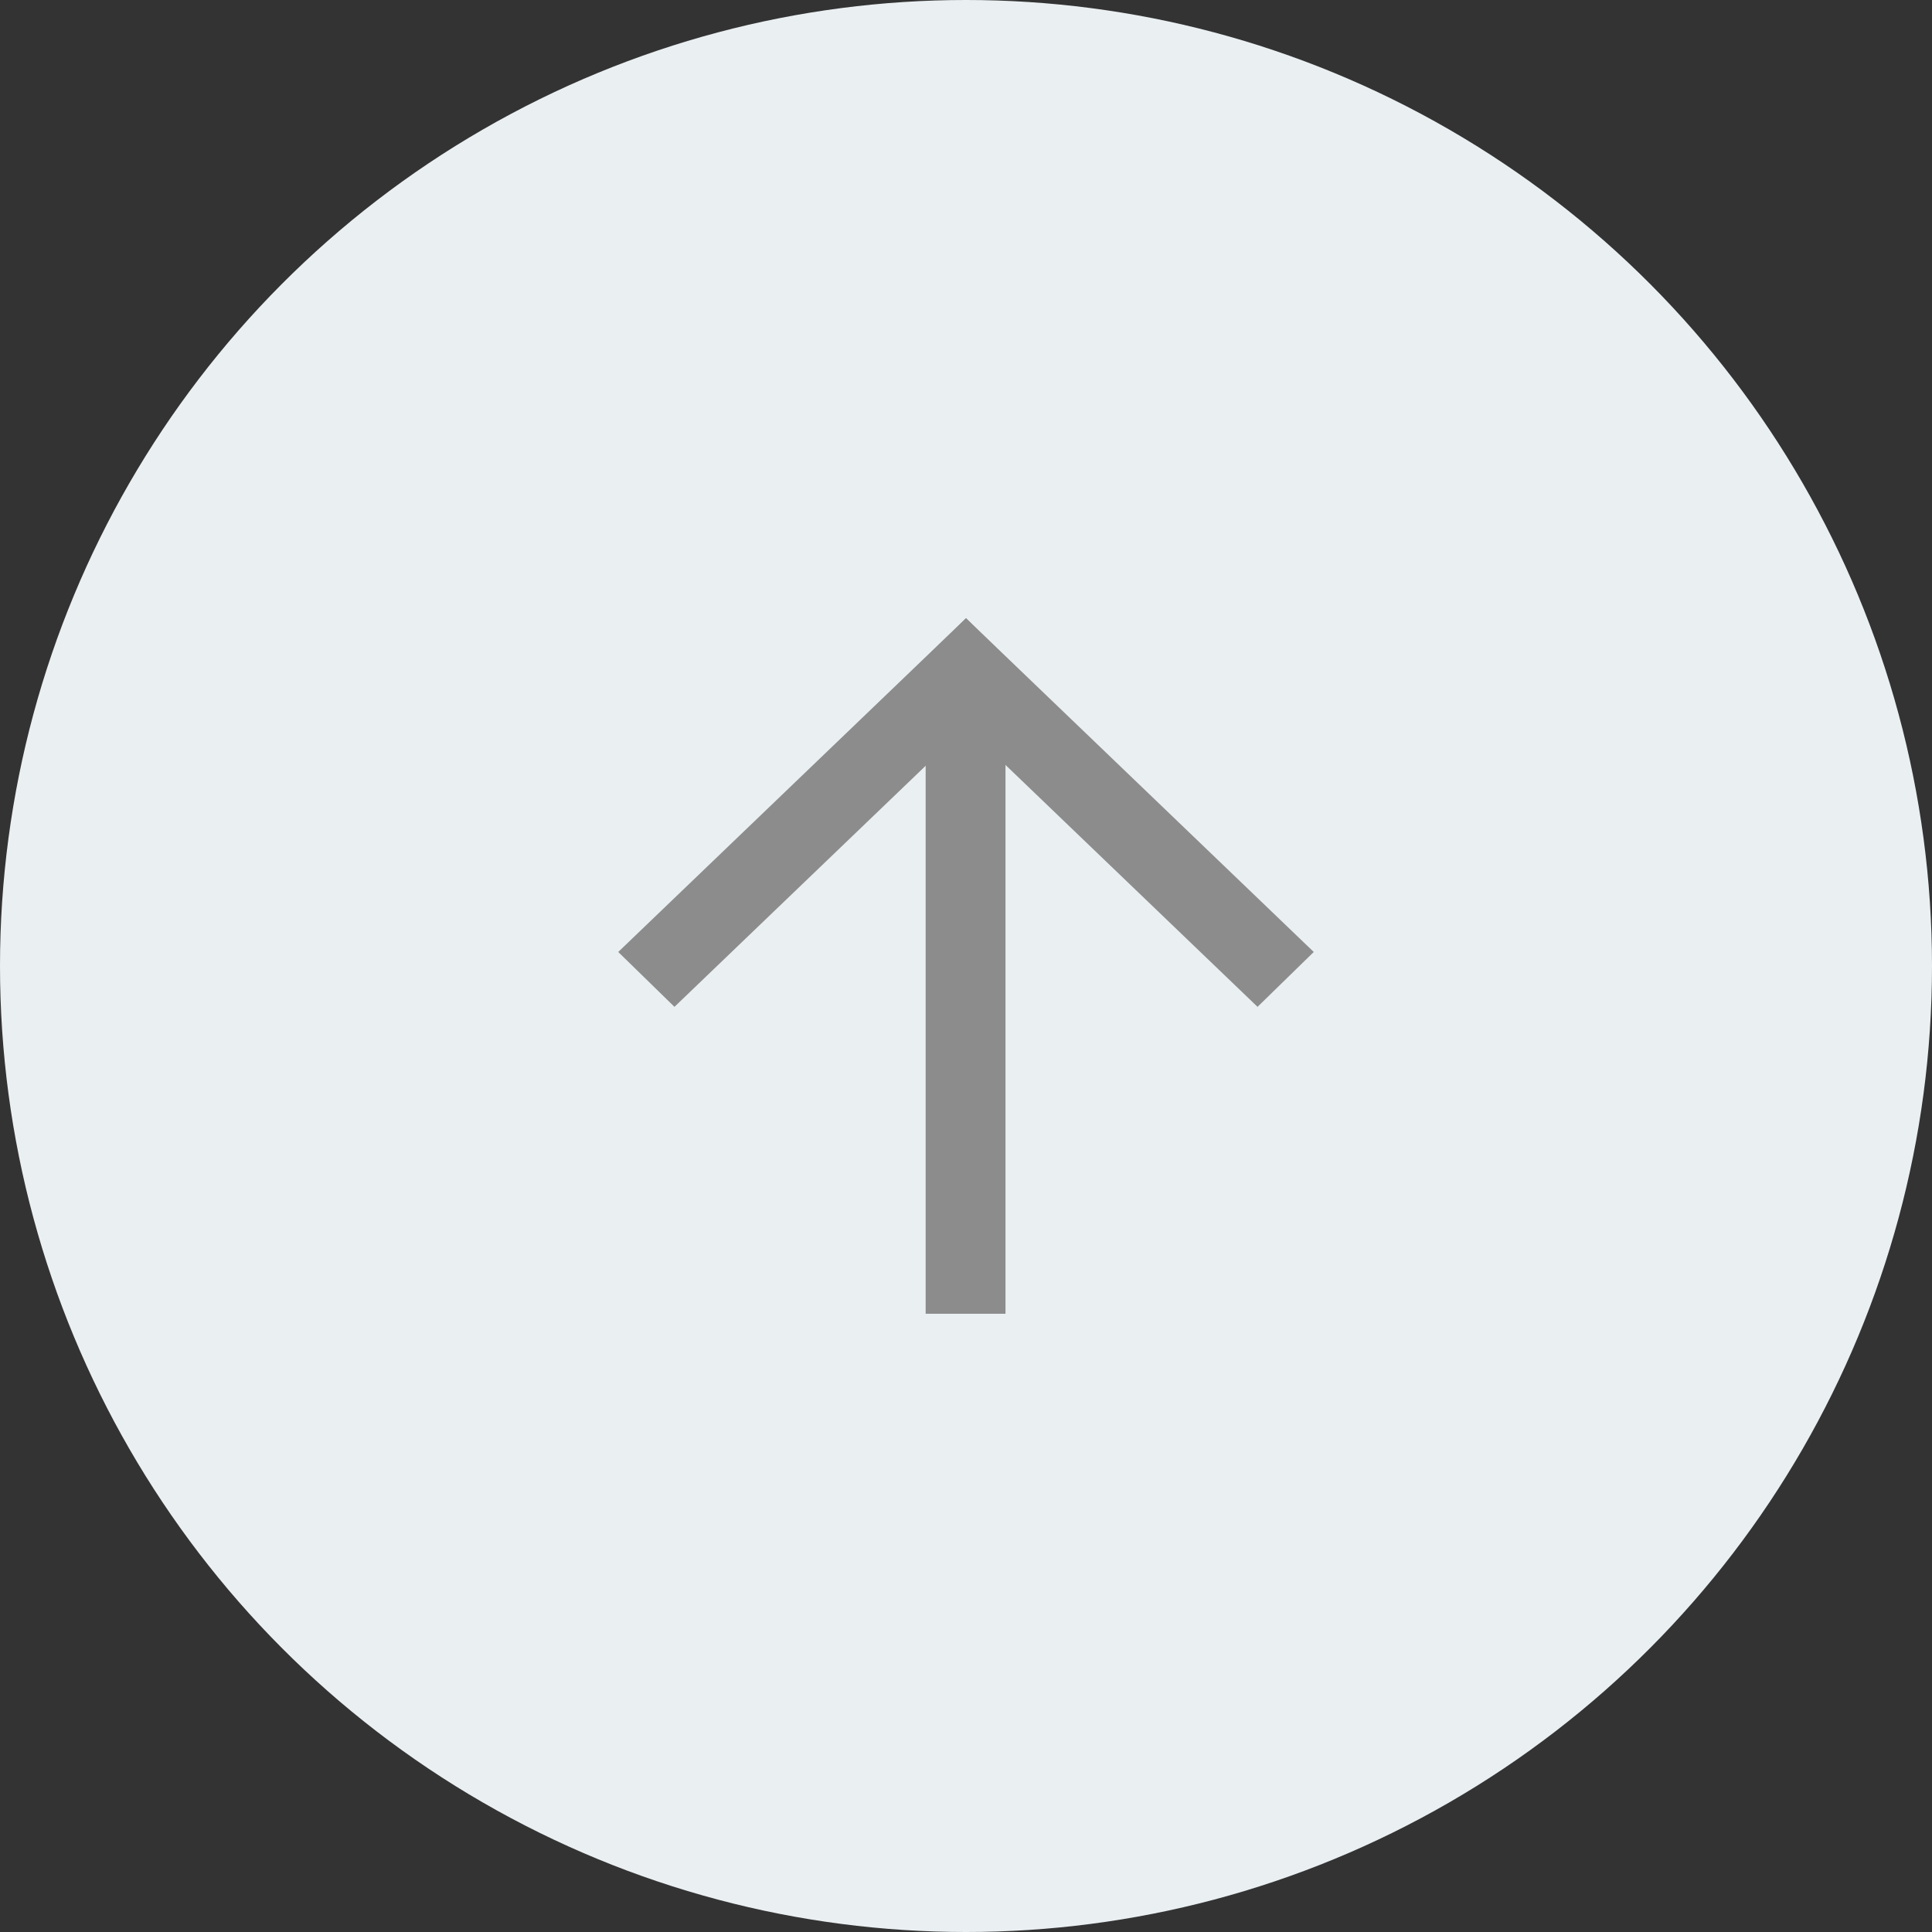 <svg xmlns="http://www.w3.org/2000/svg" width="50" height="50" fill="none"><rect width="100%" height="100%" fill="#333333" stroke="none"/><circle cx="25" cy="25" r="25" fill="#EAEFF2"></circle><path fill="#8C8C8C" d="M23.956 18h2.066v16h-2.066V18Z"></path><path fill="#8C8C8C" d="m25 16 1.455 1.42-9 8.637L16 24.637 25 16Z"></path><path fill="#8C8C8C" d="m25 16-1.455 1.42 9 8.637L34 24.637 25 16Z"></path></svg>